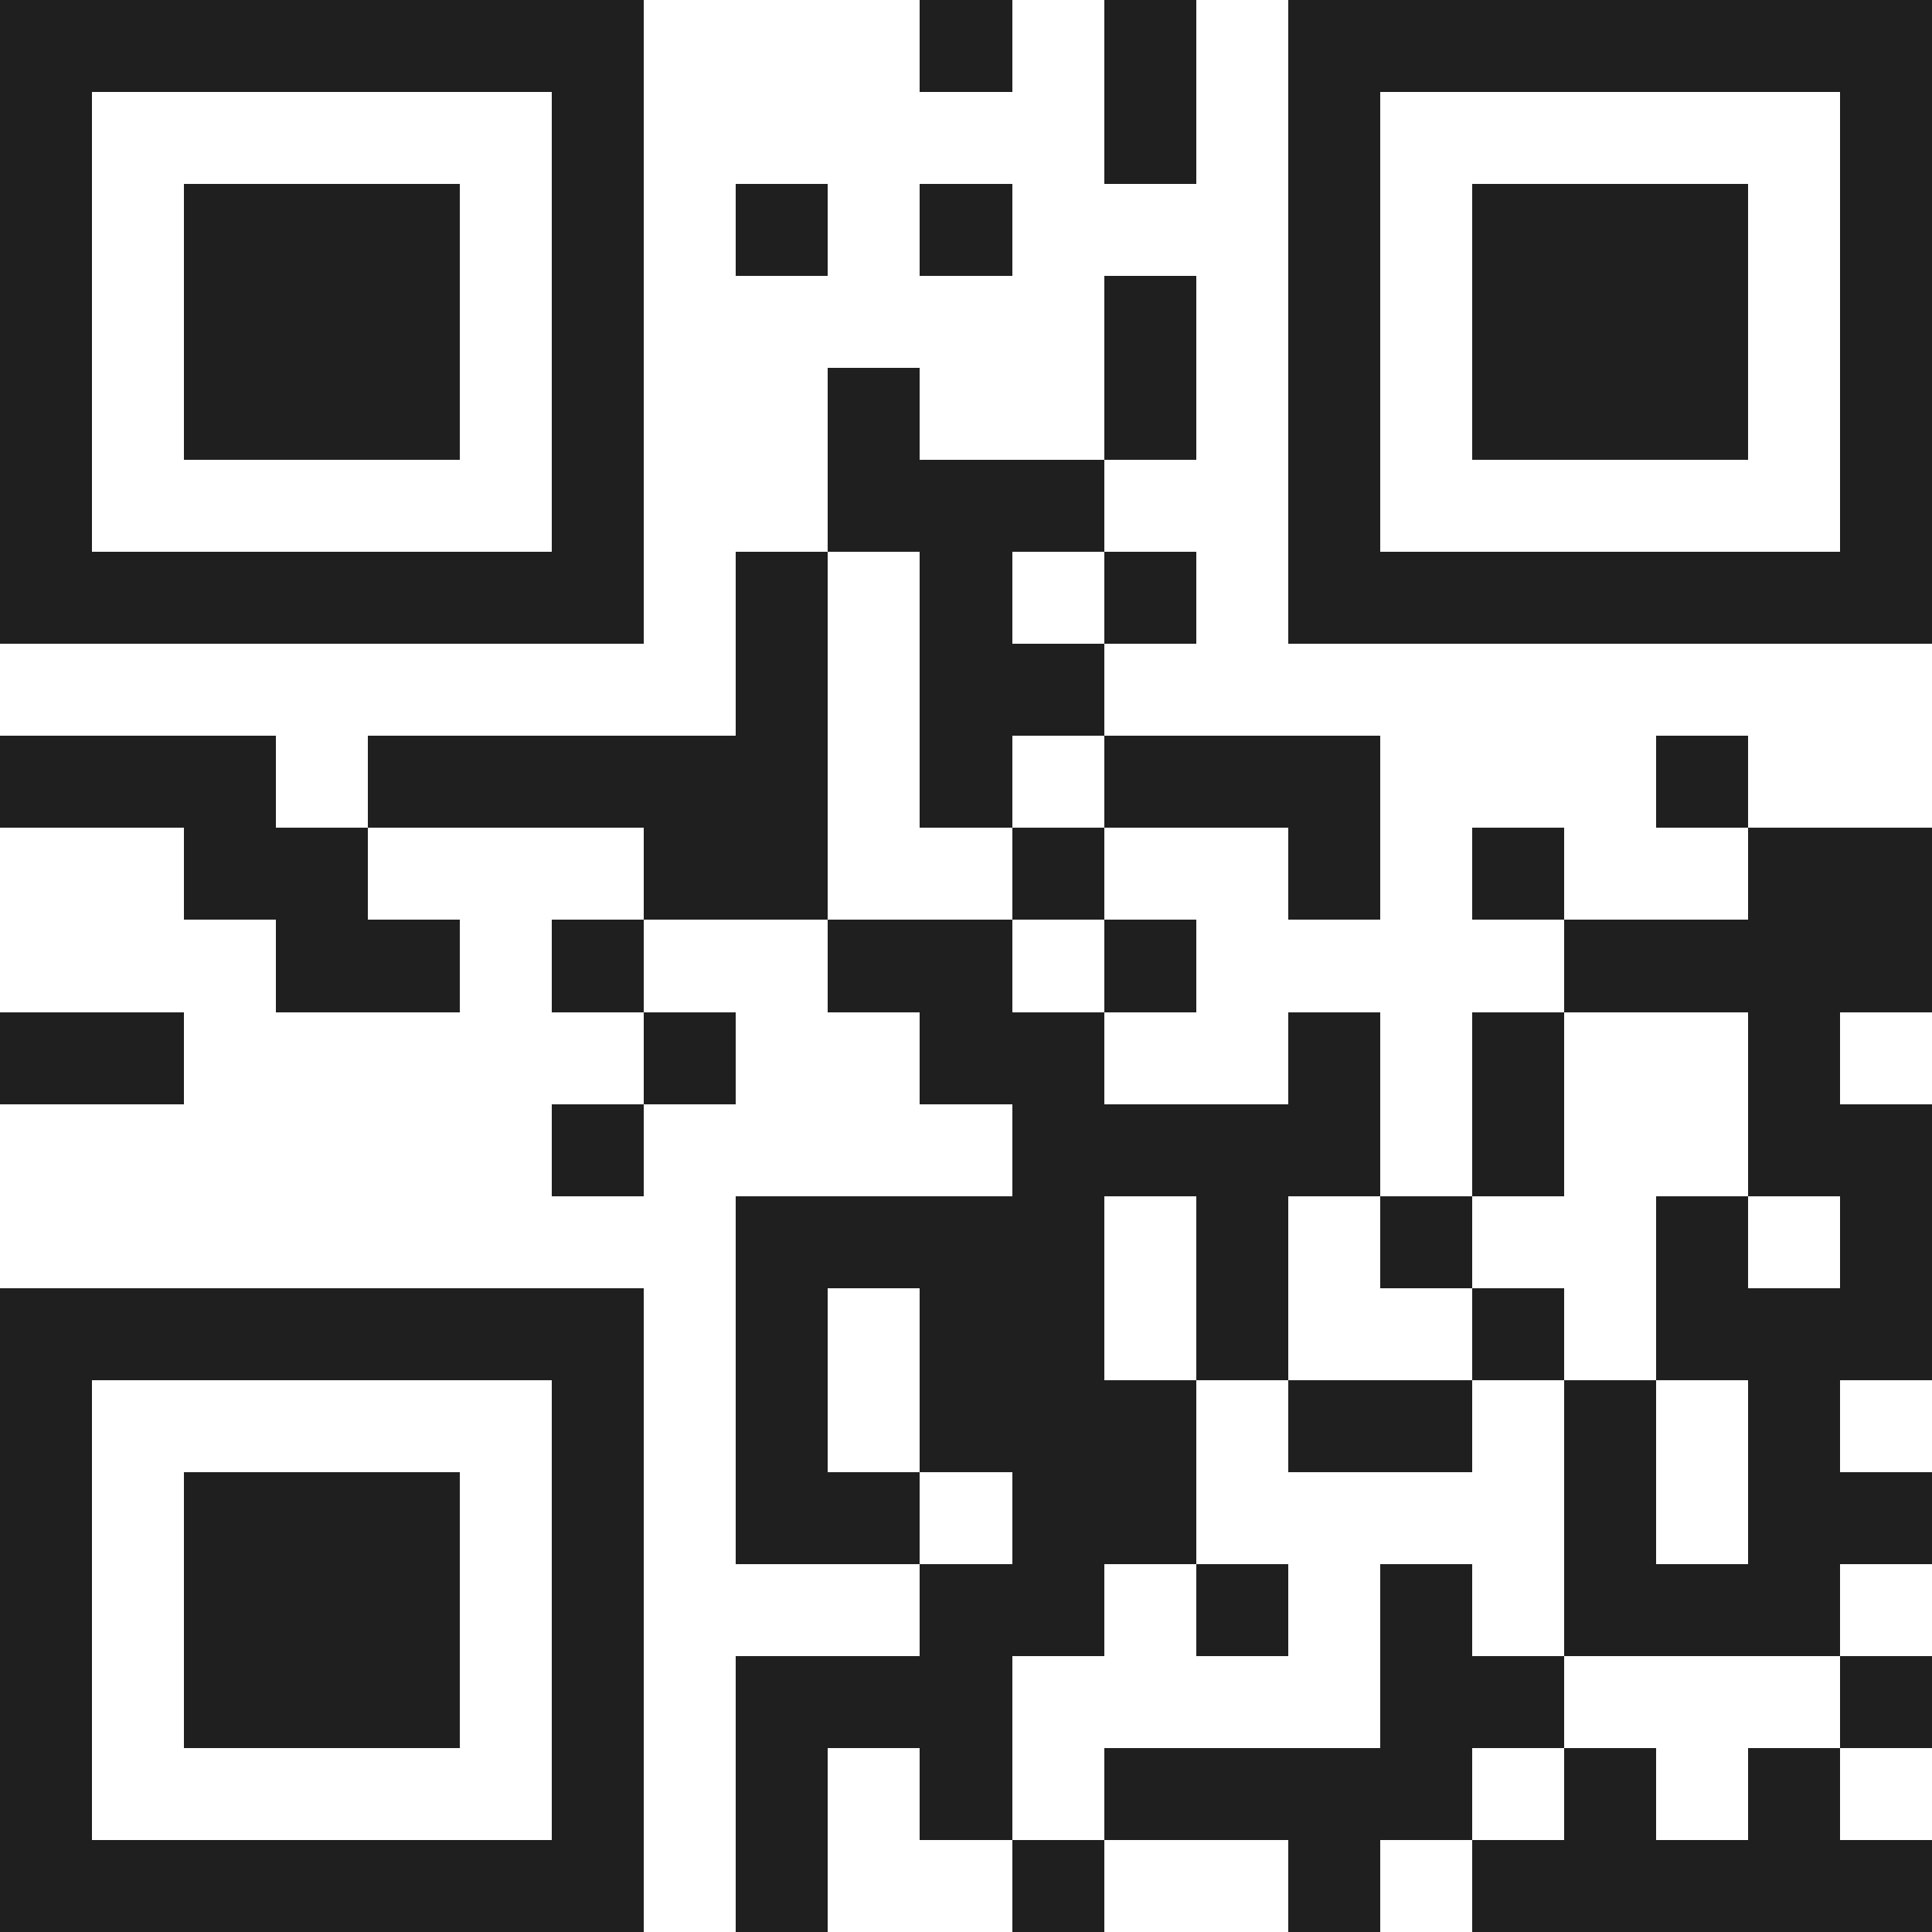 <svg xmlns="http://www.w3.org/2000/svg" viewBox="0 0 21 21" shape-rendering="crispEdges"><path fill="#ffffff" d="M0 0h21v21H0z"/><path stroke="#1f1f1f" d="M0 0.5h7m3 0h1m1 0h1m1 0h7M0 1.5h1m5 0h1m5 0h1m1 0h1m5 0h1M0 2.5h1m1 0h3m1 0h1m1 0h1m1 0h1m3 0h1m1 0h3m1 0h1M0 3.5h1m1 0h3m1 0h1m5 0h1m1 0h1m1 0h3m1 0h1M0 4.5h1m1 0h3m1 0h1m2 0h1m2 0h1m1 0h1m1 0h3m1 0h1M0 5.5h1m5 0h1m2 0h3m2 0h1m5 0h1M0 6.5h7m1 0h1m1 0h1m1 0h1m1 0h7M8 7.5h1m1 0h2M0 8.5h3m1 0h5m1 0h1m1 0h3m3 0h1M2 9.5h2m3 0h2m2 0h1m2 0h1m1 0h1m2 0h2M3 10.5h2m1 0h1m2 0h2m1 0h1m4 0h4M0 11.5h2m5 0h1m2 0h2m2 0h1m1 0h1m2 0h1M6 12.5h1m4 0h4m1 0h1m2 0h2M8 13.5h4m1 0h1m1 0h1m2 0h1m1 0h1M0 14.5h7m1 0h1m1 0h2m1 0h1m2 0h1m1 0h3M0 15.5h1m5 0h1m1 0h1m1 0h3m1 0h2m1 0h1m1 0h1M0 16.5h1m1 0h3m1 0h1m1 0h2m1 0h2m4 0h1m1 0h2M0 17.5h1m1 0h3m1 0h1m3 0h2m1 0h1m1 0h1m1 0h3M0 18.5h1m1 0h3m1 0h1m1 0h3m4 0h2m3 0h1M0 19.5h1m5 0h1m1 0h1m1 0h1m1 0h4m1 0h1m1 0h1M0 20.5h7m1 0h1m2 0h1m2 0h1m1 0h5"/></svg>
